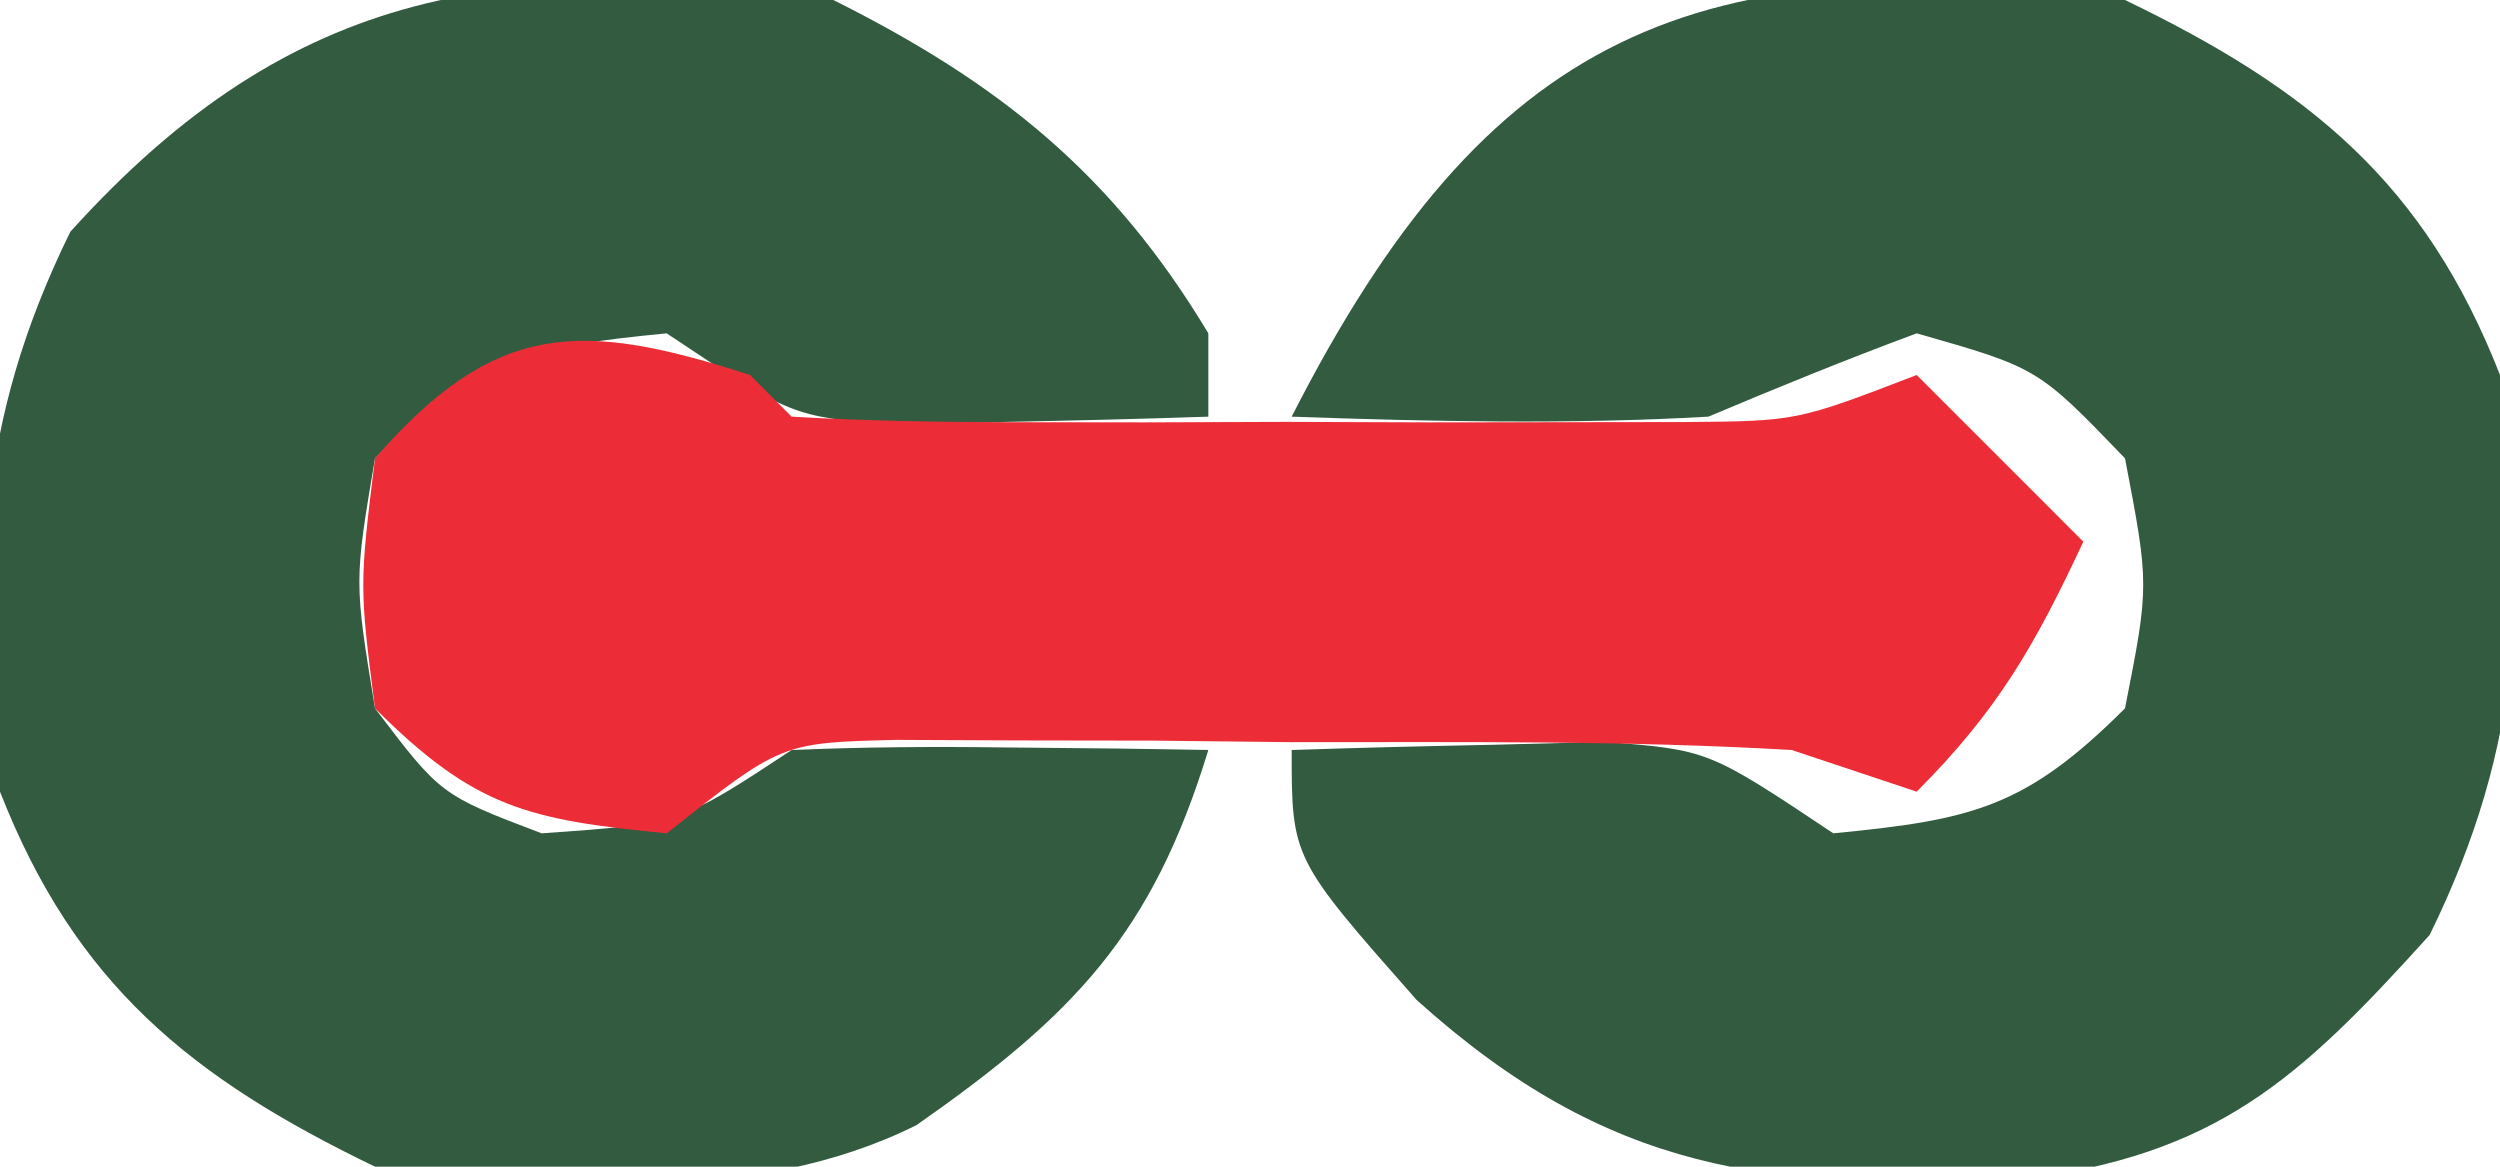 <?xml version="1.0" encoding="UTF-8"?>
<svg version="1.1" xmlns="http://www.w3.org/2000/svg" width="60" height="28">
<path d="M0 0 C4.43 2.136 7.196 4.39 9 9 C9.684 14.043 9.574 17.831 7.312 22.438 C4.174 25.915 2.207 27.727 -2.555 28.316 C-8.547 28.568 -12.372 28.165 -17 24 C-20 20.6 -20 20.6 -20 18 C-18.396 17.946 -16.792 17.907 -15.188 17.875 C-14.294 17.852 -13.401 17.829 -12.48 17.805 C-10 18 -10 18 -7 20 C-3.678 19.676 -2.392 19.392 0 17 C0.583 14.043 0.583 14.043 0 11 C-2.089 8.83 -2.089 8.83 -5 8 C-6.683 8.625 -8.346 9.302 -10 10 C-13.34 10.19 -16.658 10.117 -20 10 C-15.314 0.802 -10.365 -1.37 0 0 Z " fill="#335B40" transform="translate(51,0)"/>
<path d="M0 0 C3.981 1.991 6.701 4.168 9 8 C9 8.66 9 9.32 9 10 C7.396 10.054 5.792 10.093 4.188 10.125 C3.294 10.148 2.401 10.171 1.48 10.195 C-1 10 -1 10 -4 8 C-7.322 8.324 -8.608 8.608 -11 11 C-11.5 13.958 -11.5 13.958 -11 17 C-9.423 19.079 -9.423 19.079 -7 20 C-3.676 19.766 -3.676 19.766 -1 18 C0.686 17.928 2.375 17.916 4.062 17.938 C4.982 17.947 5.901 17.956 6.848 17.965 C7.558 17.976 8.268 17.988 9 18 C7.647 22.427 5.767 24.363 2 27 C-1.949 28.974 -6.696 28.438 -11 28 C-15.43 25.864 -18.196 23.61 -20 19 C-20.684 13.957 -20.574 10.169 -18.312 5.562 C-12.938 -0.393 -7.802 -1.043 0 0 Z " fill="#335B40" transform="translate(20,0)"/>
<path d="M0 0 C0.33 0.33 0.66 0.66 1 1 C2.745 1.1 4.494 1.131 6.242 1.133 C7.841 1.135 7.841 1.135 9.473 1.137 C10.595 1.133 11.718 1.129 12.875 1.125 C13.99 1.129 15.105 1.133 16.254 1.137 C17.323 1.135 18.391 1.134 19.492 1.133 C20.967 1.131 20.967 1.131 22.472 1.129 C25.126 1.106 25.126 1.106 28 0 C29.32 1.32 30.64 2.64 32 4 C30.848 6.468 29.952 8.048 28 10 C27.01 9.67 26.02 9.34 25 9 C21.004 8.767 17.002 8.815 13 8.812 C11.894 8.8 10.788 8.788 9.648 8.775 C8.059 8.772 8.059 8.772 6.438 8.77 C5.467 8.765 4.496 8.761 3.496 8.757 C0.75 8.826 0.75 8.826 -2 11 C-5.322 10.676 -6.608 10.392 -9 8 C-9.375 5.062 -9.375 5.062 -9 2 C-6.114 -1.314 -4.06 -1.317 0 0 Z " fill="#EC2D37" transform="translate(18,9)"/>
</svg>
